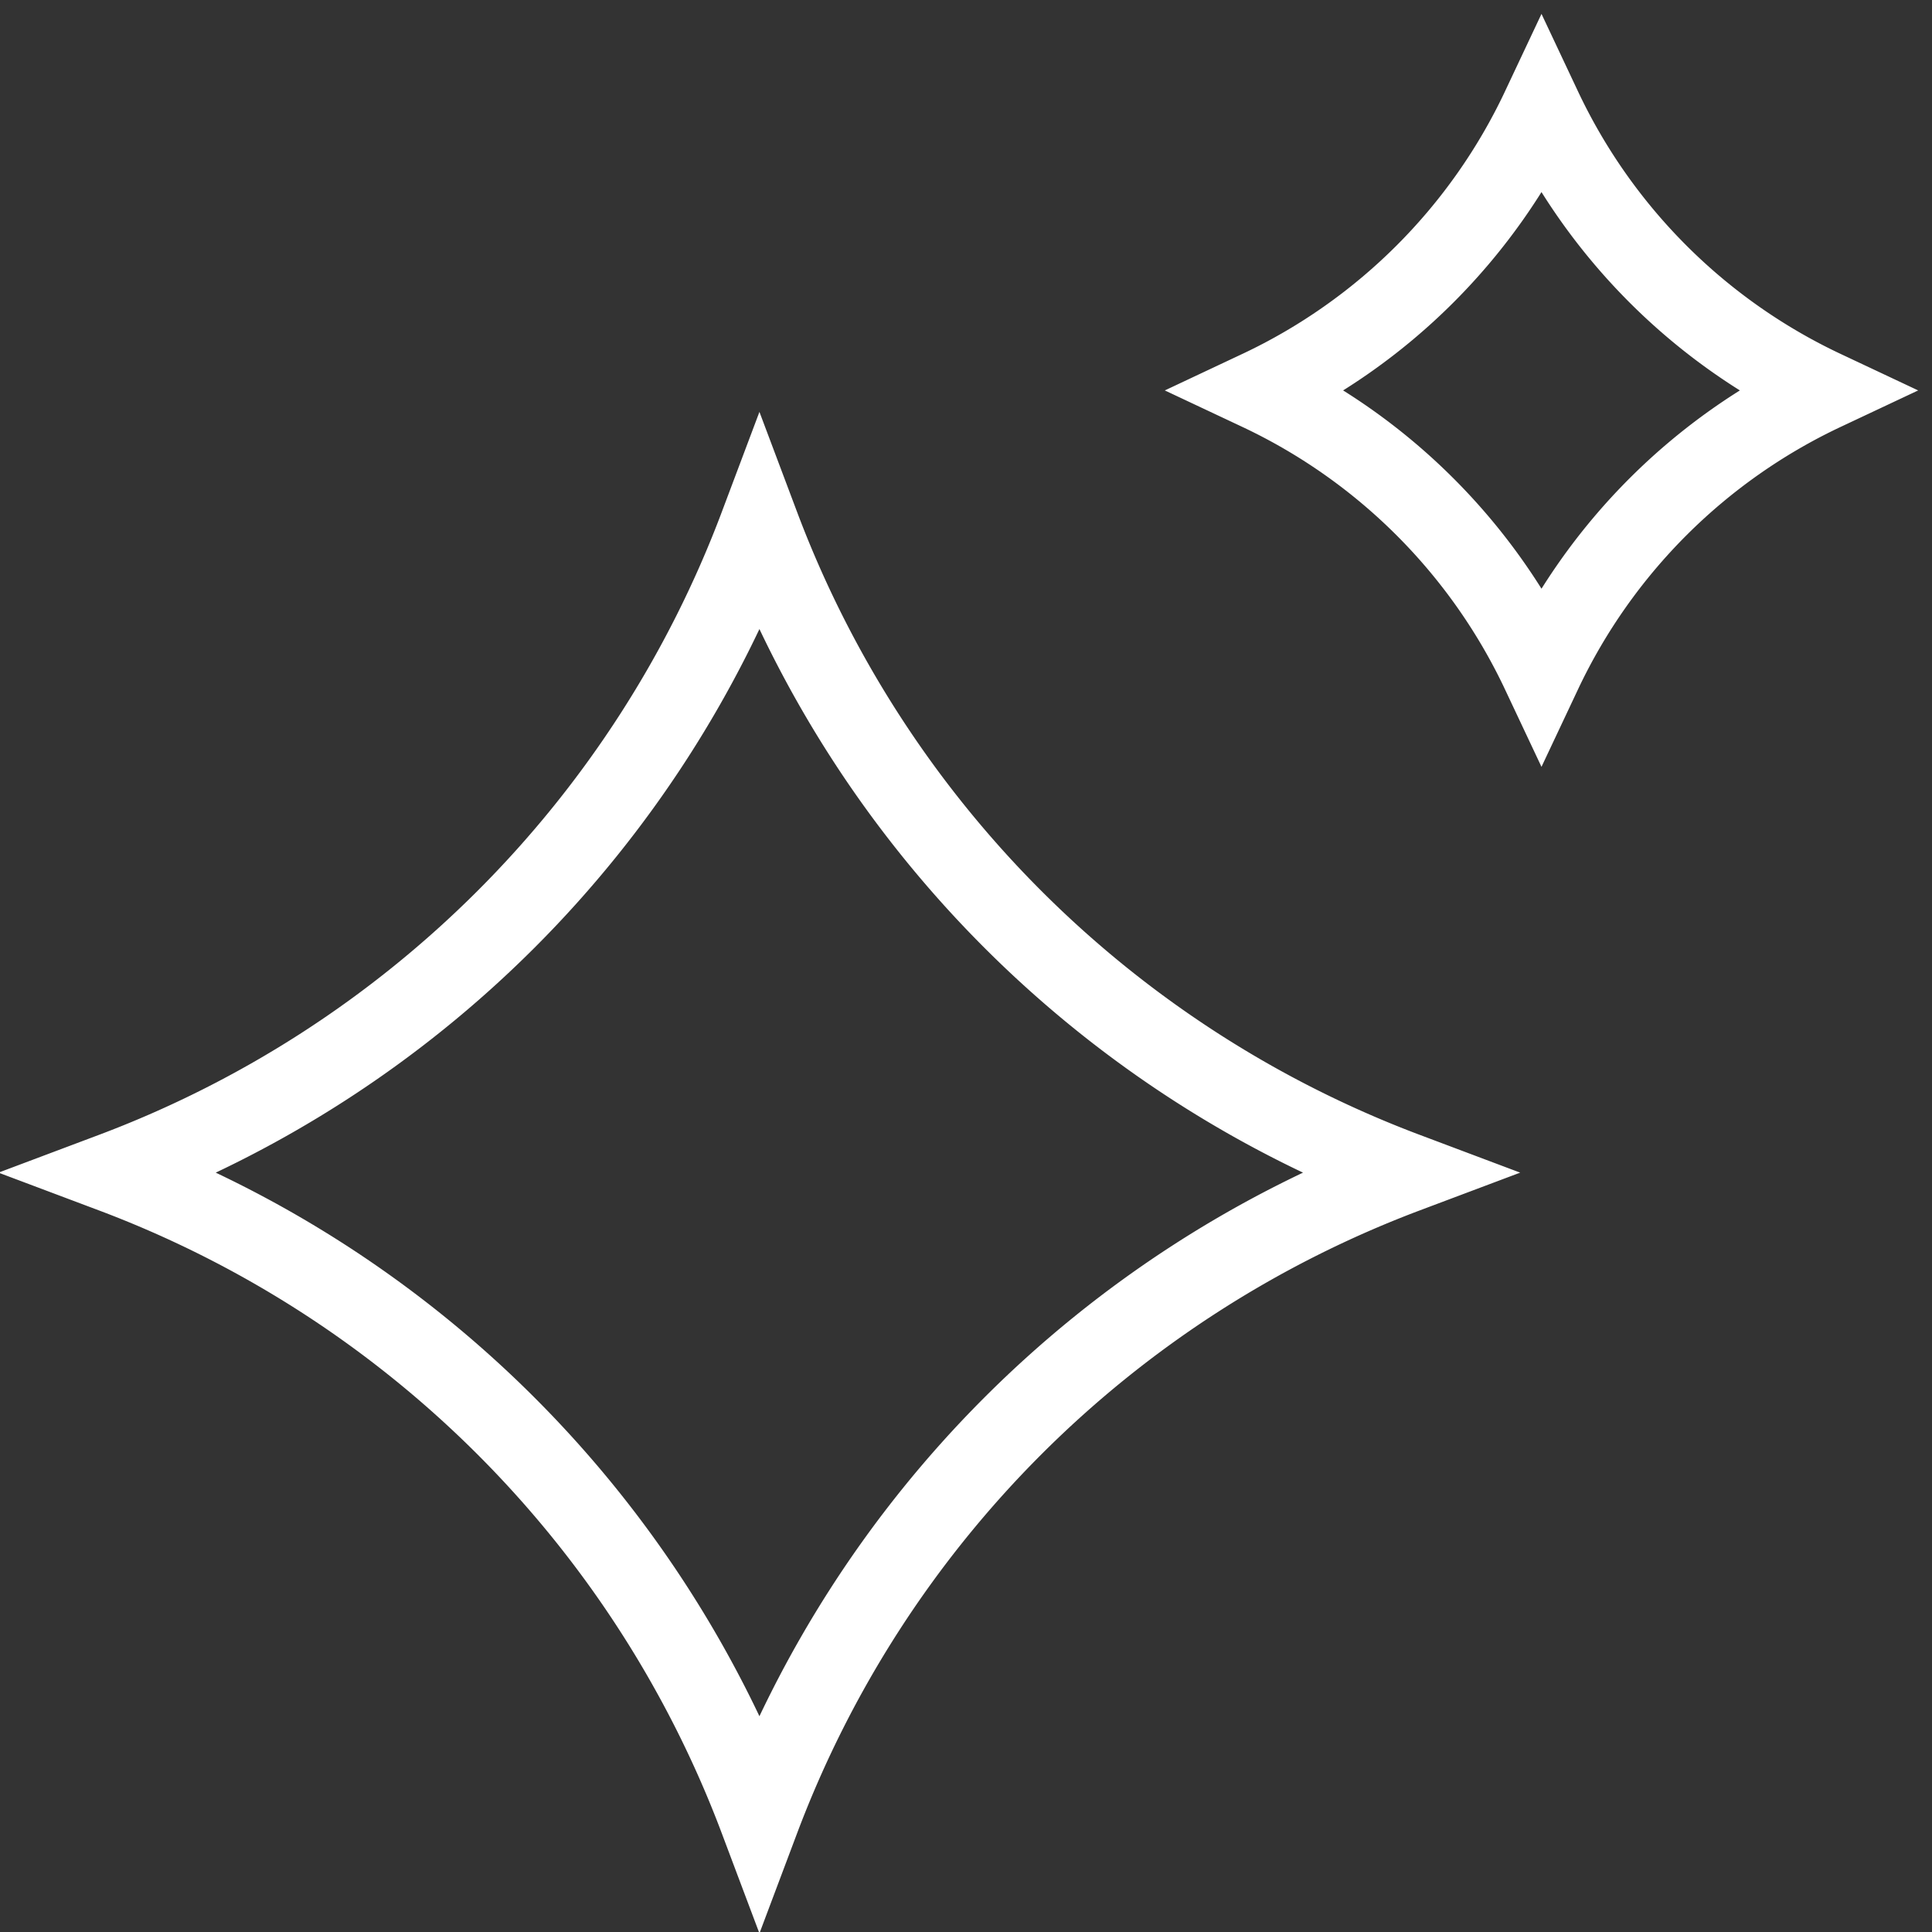 <svg width="24" height="24" viewBox="0 0 24 24" fill="none" xmlns="http://www.w3.org/2000/svg"><rect x="0" y="0" width="24" height="24" fill="#333333" stroke="none"/><path d="M9.434 6.537a13.752 13.752 0 0 0 8.03 8.03 13.753 13.753 0 0 0-8.03 8.03 13.752 13.752 0 0 0-8.032-8.03 13.75 13.75 0 0 0 8.032-8.03Zm9.715-5.191a7.32 7.32 0 0 0 3.505 3.504 7.322 7.322 0 0 0-3.505 3.503 7.319 7.319 0 0 0-3.505-3.503 7.32 7.32 0 0 0 3.505-3.504Z" stroke="#fff"/></svg>
